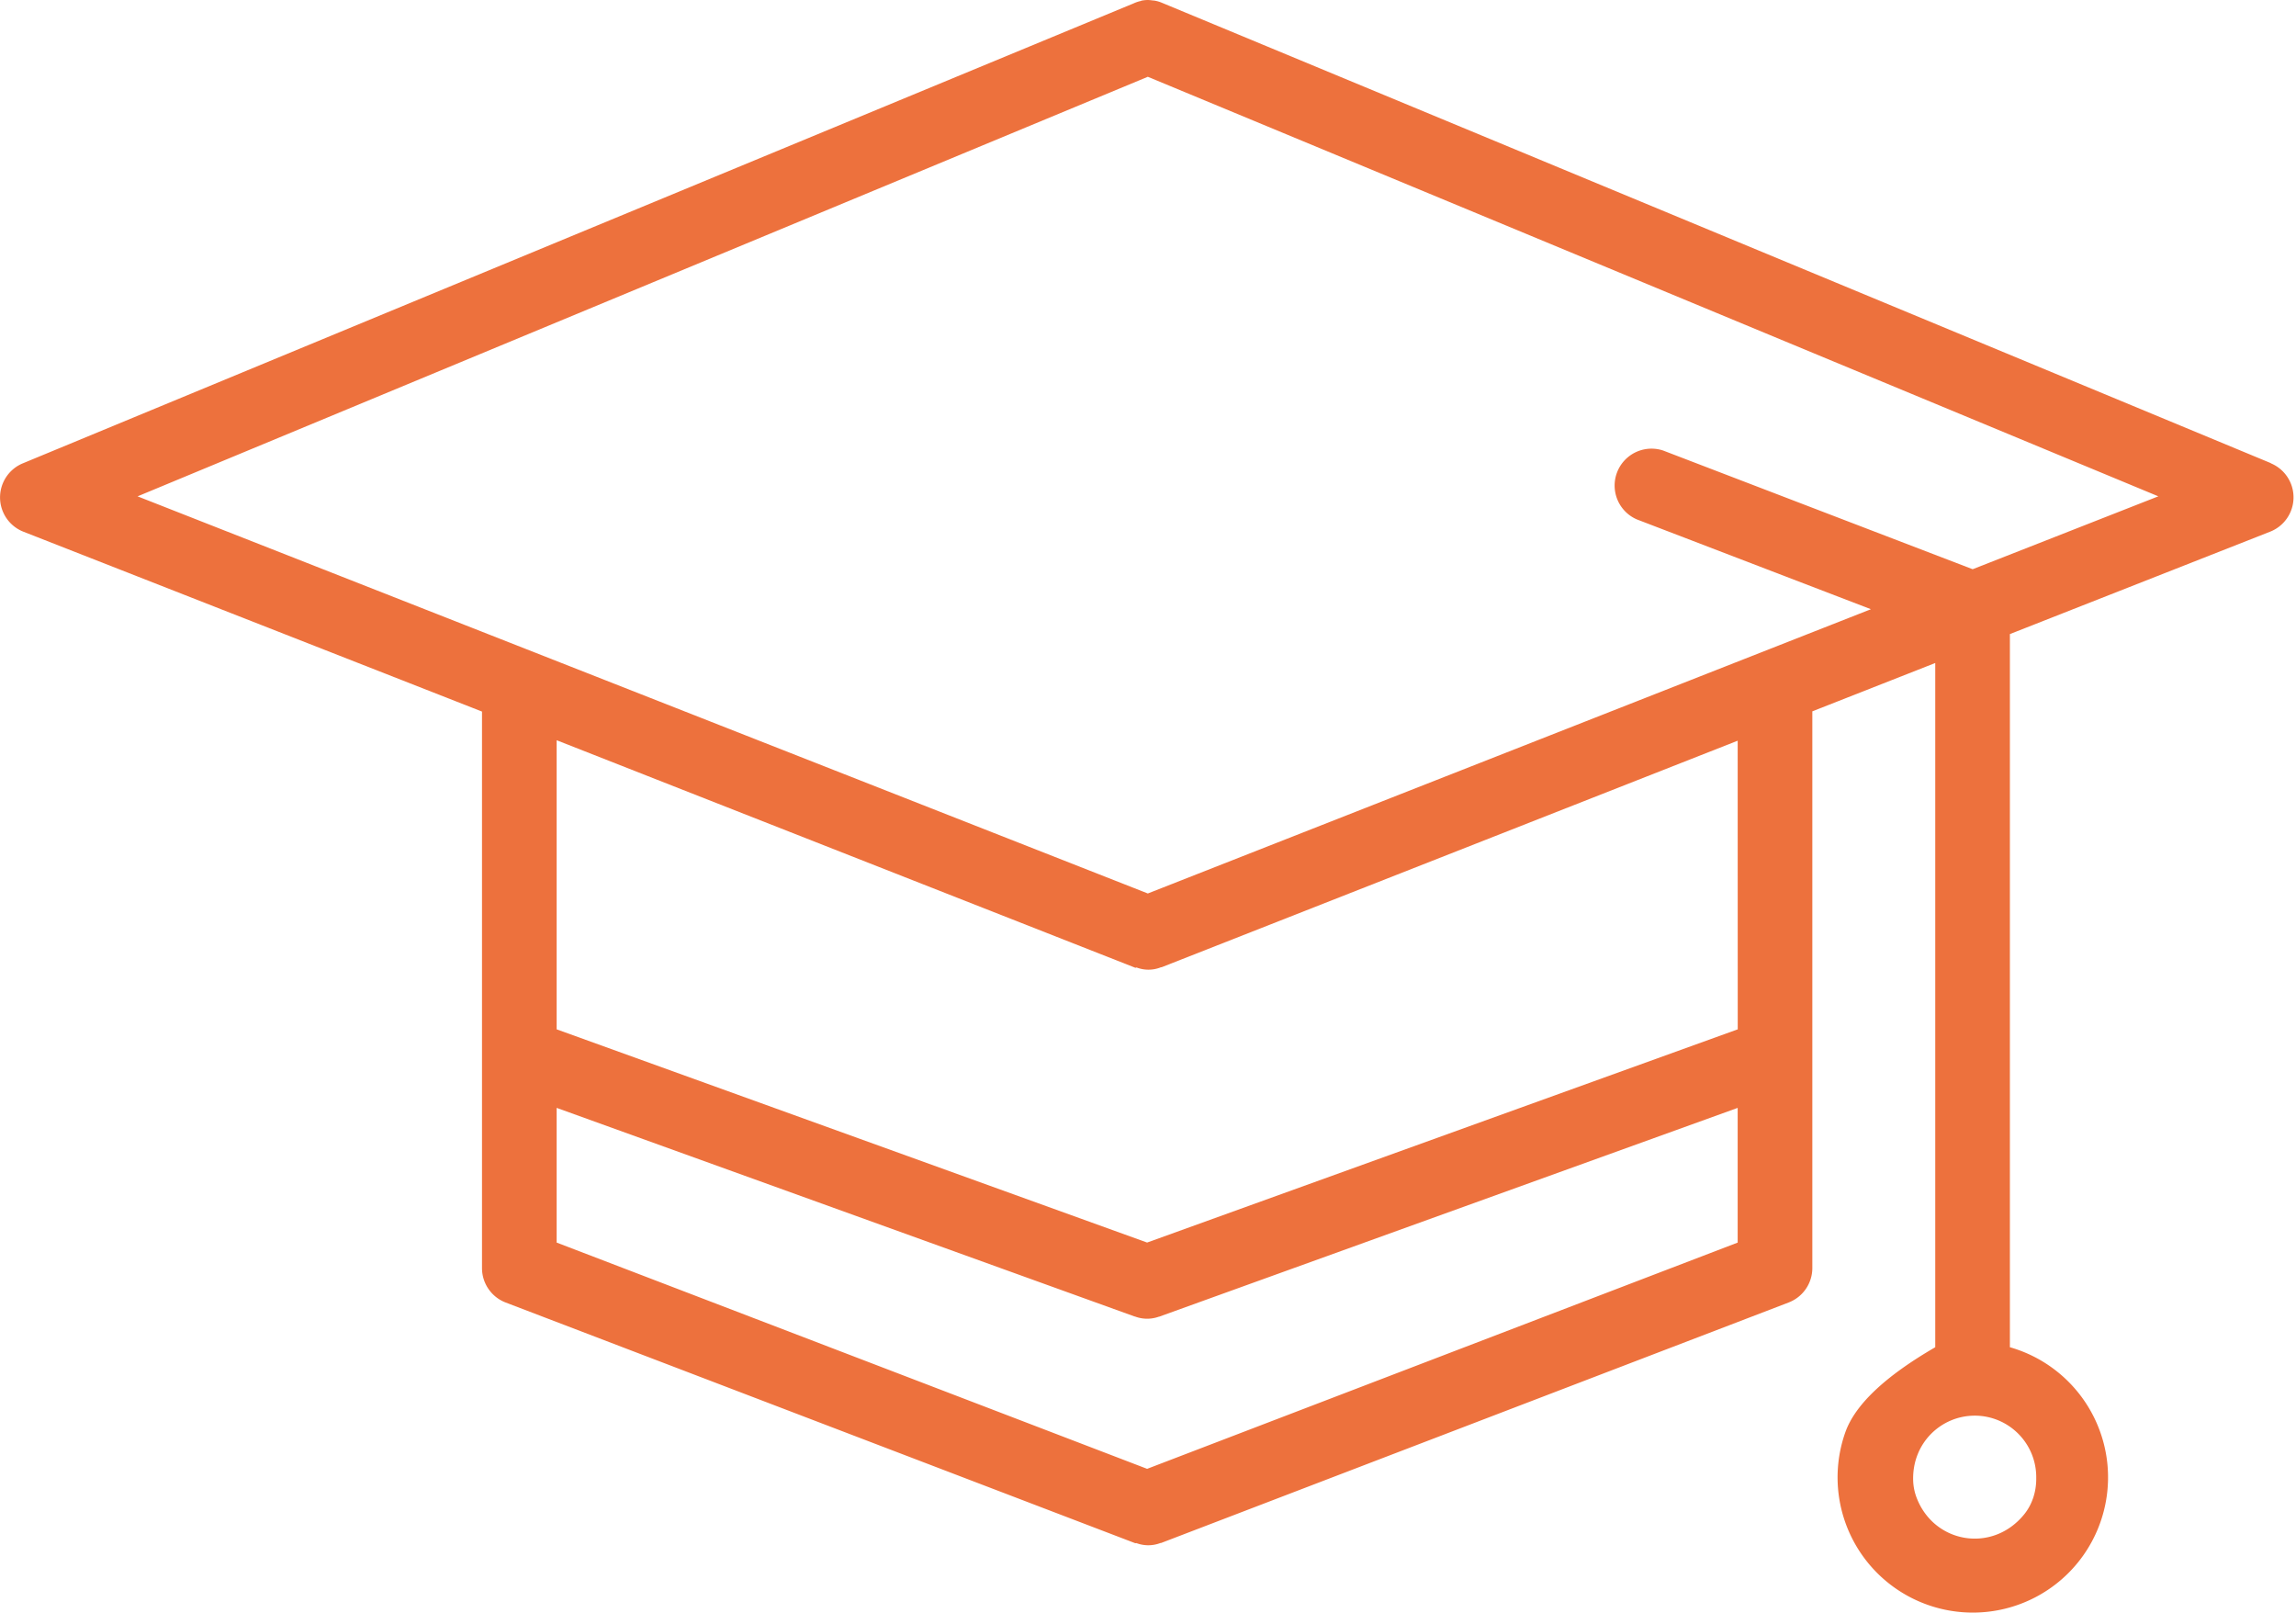 <svg width="131" height="92" viewBox="0 0 131 92" xmlns="http://www.w3.org/2000/svg">
    <path d="M129.565 26.42 66.31.165c-.132-.057-.27-.1-.41-.125-.051-.011-.101-.01-.153-.017A2.166 2.166 0 0 0 65.496 0c-.11.001-.22.01-.33.03a.227.227 0 0 0-.073.02h.025a1.955 1.955 0 0 0-.43.139L1.3 26.432a2.103 2.103 0 0 0 .037 3.9l26.164 10.26V72.34c0 .872.54 1.653 1.354 1.964L64.764 88.03c.022 0 .042 0 .062.01v-.018c.444.171.937.171 1.382 0 .02 0 .042 0 .061-.01L102.056 74.3h-.002a2.104 2.104 0 0 0 1.35-1.962v-31.76l7.013-2.757v39.032c-2.865 1.662-4.575 3.28-5.131 4.854a7.713 7.713 0 0 0 7.275 10.284 7.714 7.714 0 0 0 7.275-10.284 7.72 7.72 0 0 0-5.16-4.854V36.171l14.85-5.842a2.104 2.104 0 0 0 .037-3.9l.002-.01zm-13.386 57.843v.102c0 .736-.23 1.462-.696 2.032-1.82 2.227-5.155 1.64-6.137-.981a2.994 2.994 0 0 1-.189-.954c-.067-2.141 1.595-3.705 3.515-3.705a3.5 3.5 0 0 1 2.479 1.028 3.502 3.502 0 0 1 1.028 2.48v-.002zm-50.727-.472L31.76 70.883v-7.684L64.738 75.1c.014 0 .028 0 .042.009.434.157.91.157 1.345 0 .013 0 .028 0 .041-.009L99.144 63.2v7.684L65.452 83.79zm33.695-25.072L65.449 70.882 31.76 58.719V42.227l32.998 12.972c.023.009.046 0 .07.012v-.028c.449.177.948.177 1.398 0 .022-.01.045 0 .067-.013l32.852-12.916.003 16.465zm13.406-26.247-17.658-6.77a2.105 2.105 0 0 0-1.506 3.927l13.358 5.124L65.49 50.969 7.85 28.314 65.49 4.38l57.655 23.933-10.592 4.158z" fill="#ED713D" fill-rule="nonzero"/>
</svg>